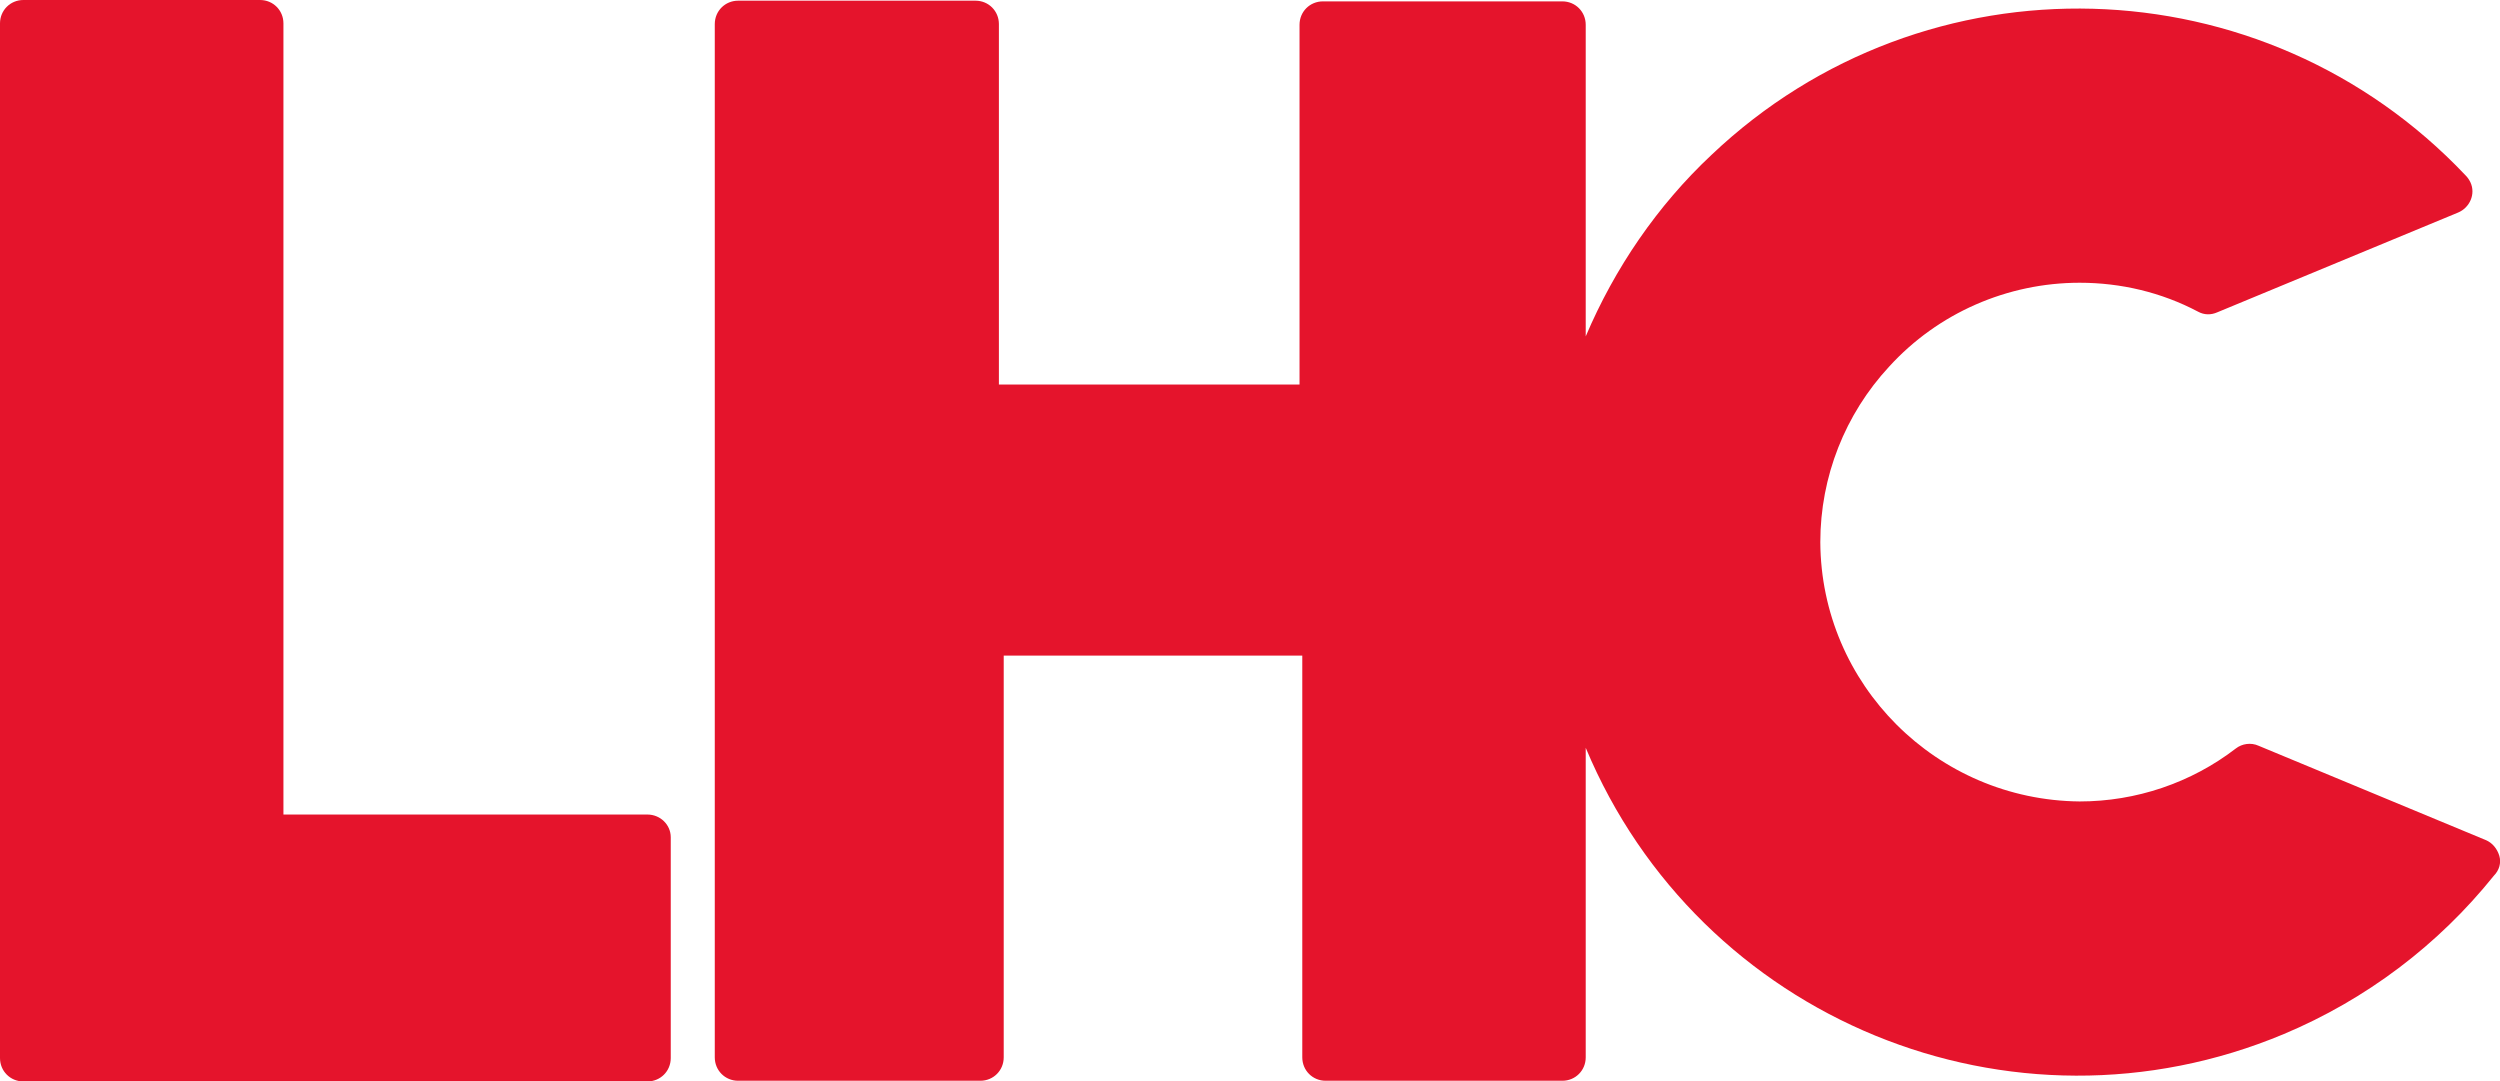 <?xml version="1.0" encoding="utf-8"?>
<!-- Generator: Adobe Illustrator 26.0.2, SVG Export Plug-In . SVG Version: 6.00 Build 0)  -->
<svg version="1.1" id="Layer_1" xmlns="http://www.w3.org/2000/svg" xmlns:xlink="http://www.w3.org/1999/xlink" x="0px" y="0px"
	 viewBox="0 0 363.4 157.2" style="enable-background:new 0 0 363.4 157.2;" xml:space="preserve">
<style type="text/css">
	.st0{fill:#E5142C;}
</style>
<path class="st0" d="M94.1,118.4H41.2V3.4c0-1.9-1.5-3.4-3.4-3.4c0,0,0,0,0,0H3.4C1.5,0,0,1.5,0,3.4l0,0v150.4
	c0,1.9,1.5,3.4,3.4,3.4h0h90.7c1.9,0,3.4-1.5,3.4-3.4v0v-32.1C97.5,119.9,96,118.4,94.1,118.4z"/>
<path class="st0" d="M363.3,124.4c-0.3-1-1-1.9-2-2.3l-33-13.7c-1.1-0.5-2.4-0.3-3.3,0.4c-6.5,5-14.5,7.7-22.7,7.7
	c-20.8-0.2-37.6-17-37.7-37.7c0-9.5,3.6-18.6,10-25.5c7.1-7.8,17.2-12.2,27.7-12.2c6,0,11.9,1.4,17.2,4.2c0.9,0.5,1.9,0.5,2.8,0.1
	l35-14.5c1.7-0.7,2.6-2.7,1.8-4.4c-0.2-0.4-0.4-0.7-0.7-1c-29.4-31.1-78.5-32.5-109.6-3c-7.9,7.4-14.1,16.5-18.3,26.4V3.6
	c0-1.9-1.5-3.4-3.4-3.4h0h-34.8c-1.9,0-3.4,1.5-3.4,3.4v52.3h-43.7V3.5c0-1.9-1.5-3.4-3.4-3.4h0h-34.5c-1.9,0-3.4,1.5-3.4,3.4v150.2
	c0,1.9,1.5,3.4,3.4,3.4h35.2c1.9,0,3.4-1.5,3.4-3.4V95.3h13.7c8.1,0,21.6,0,29.5,0h0.2v58.4c0,1.9,1.5,3.4,3.4,3.4h34.4
	c1.9,0,3.4-1.5,3.4-3.4v-45c16.5,39.5,61.9,58.2,101.5,41.6c11.9-5,22.4-12.9,30.5-23C363.3,126.5,363.6,125.4,363.3,124.4z"/>
</svg>
